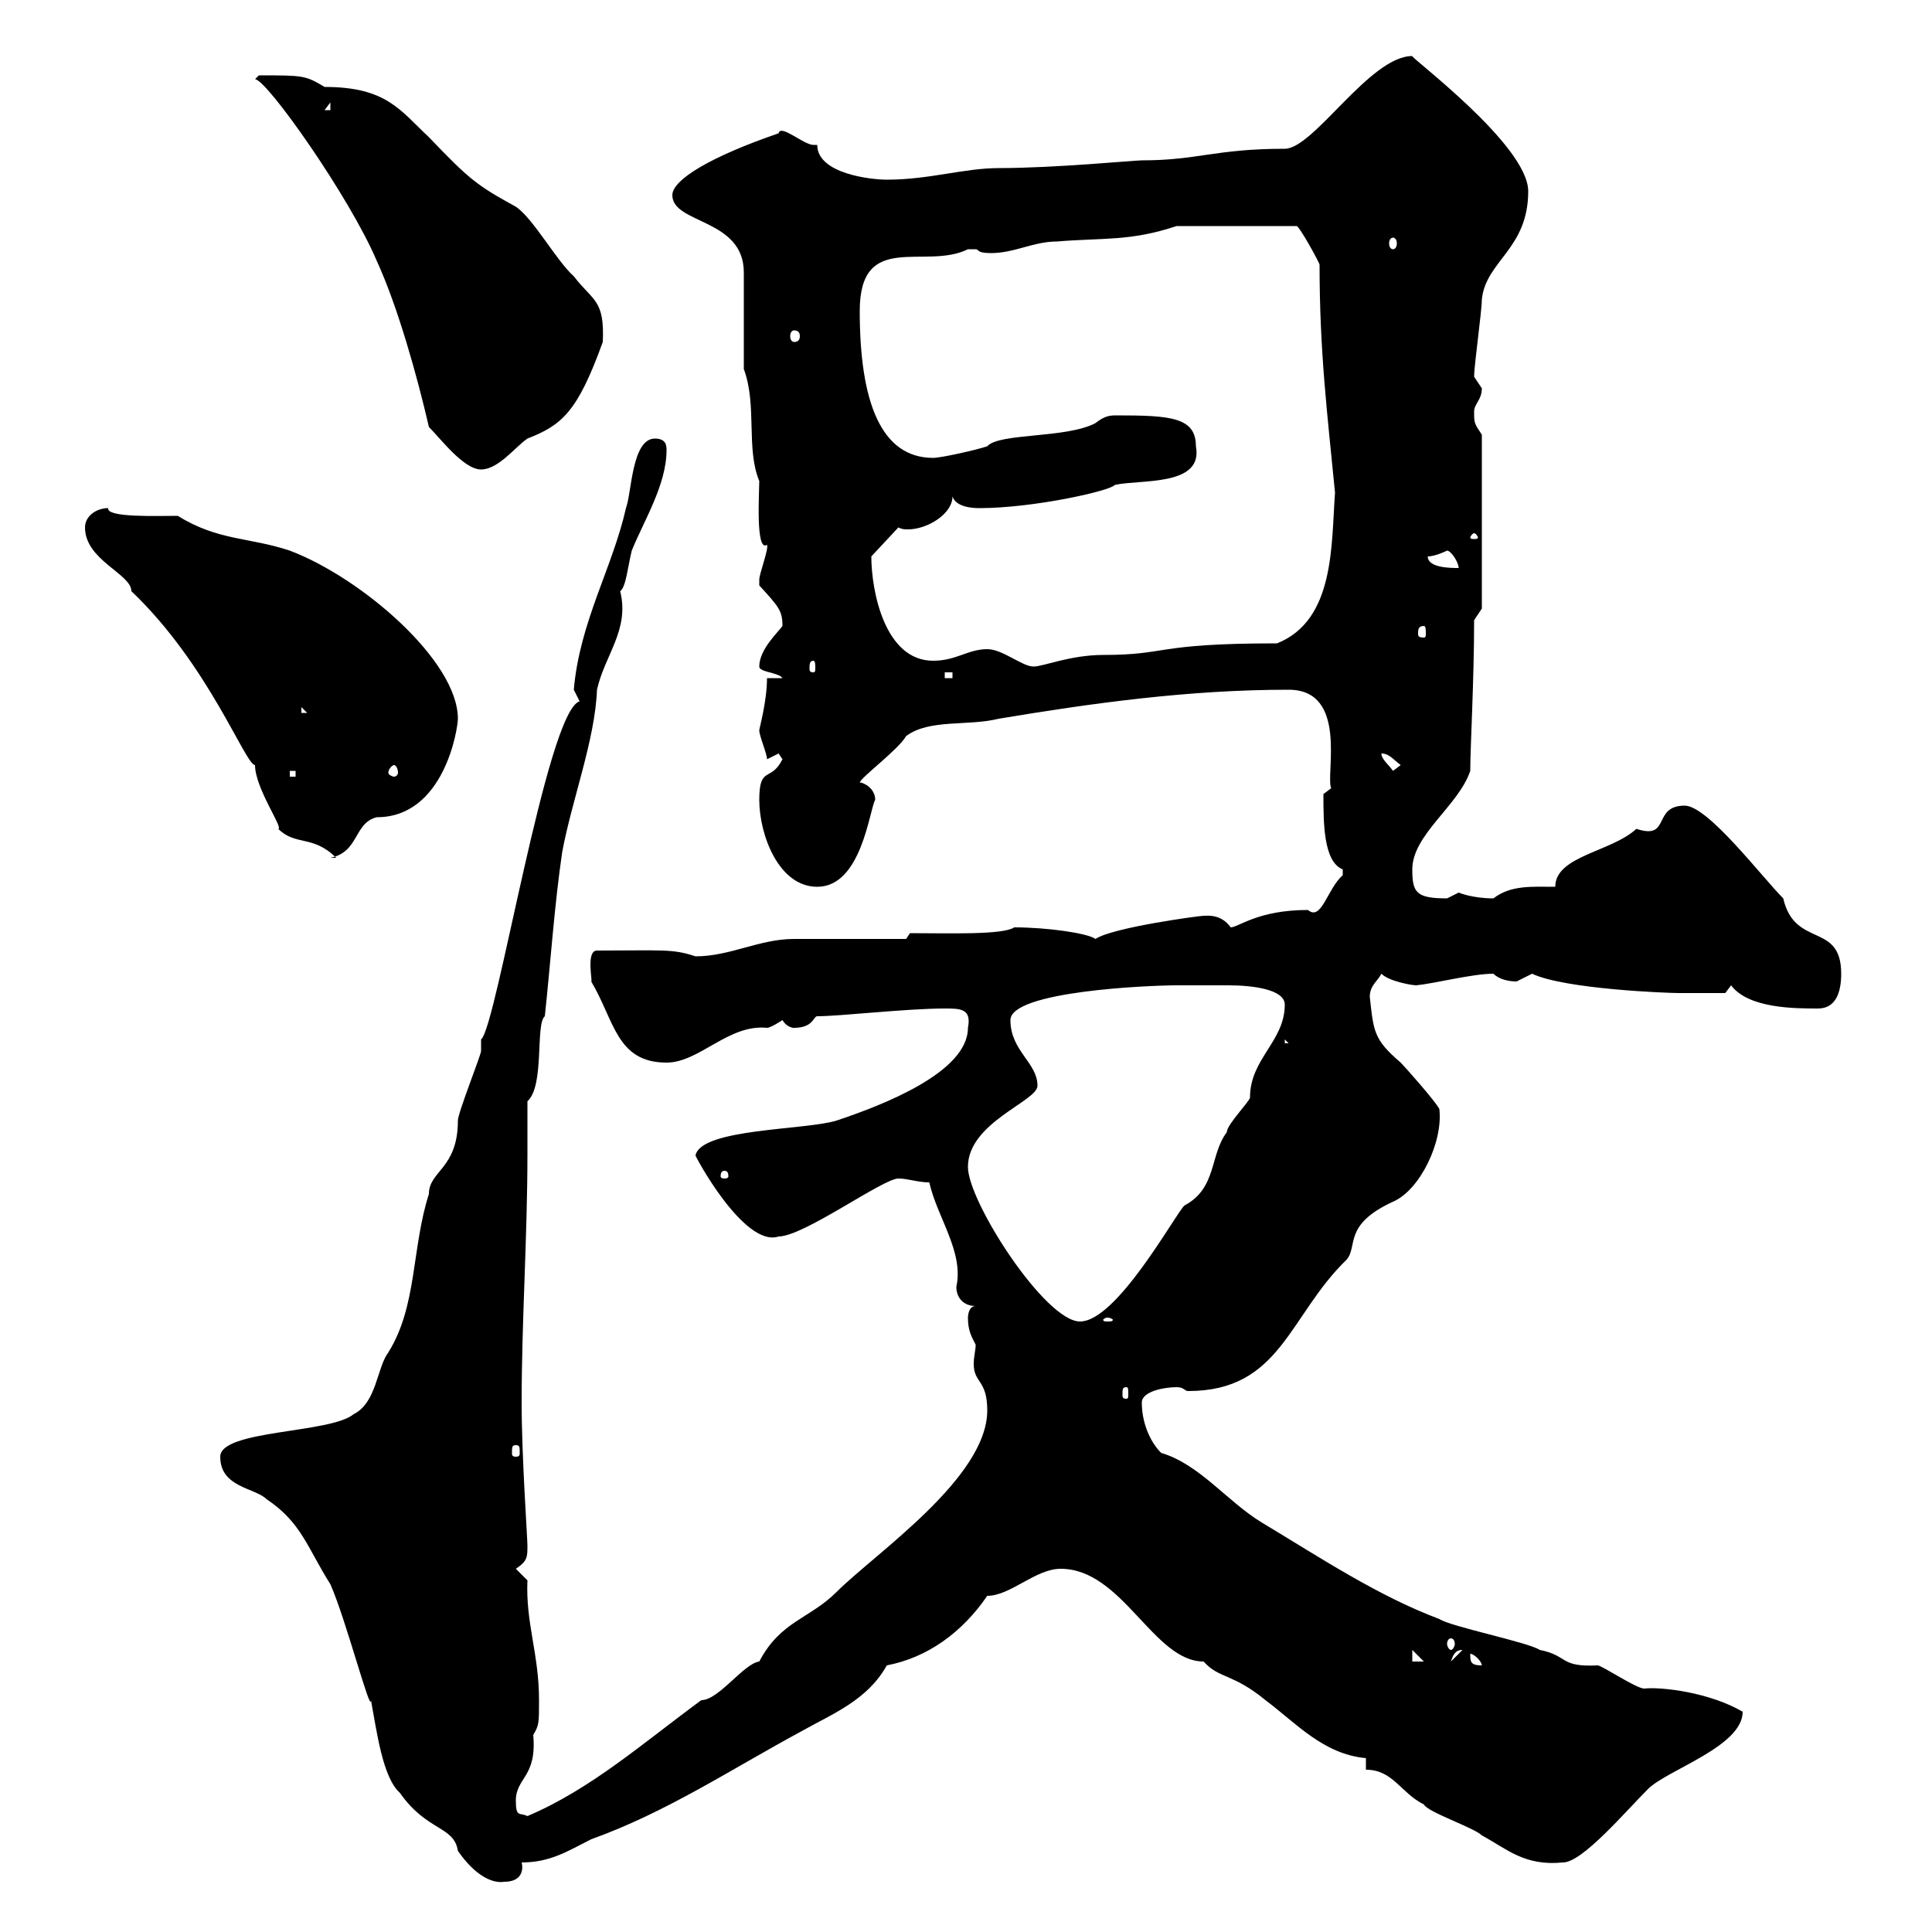 <svg xmlns="http://www.w3.org/2000/svg" xmlns:xlink="http://www.w3.org/1999/xlink" width="300" height="300"><path d="M34.20 226.20C34.20 231 39.60 231 41.40 232.80C46.80 236.40 47.70 240.30 51.30 246C53.70 251.40 57.60 266.40 57.60 264C58.50 268.80 59.40 276 62.10 278.40C66.30 284.40 70.50 283.50 71.10 287.40C73.80 291.30 76.50 292.50 78.30 292.20C81 292.20 81.30 290.40 81 289.20C85.50 289.20 88.20 287.40 91.80 285.60C103.50 281.40 113.40 274.80 124.50 268.80C129.30 266.10 134.70 264 137.70 258.60C144 257.40 149.40 253.50 153.30 247.80C156.90 247.80 160.80 243.60 164.70 243.60C174.30 243.60 179.10 258 186.90 258C189.30 260.70 191.40 259.80 196.50 264C201.30 267.60 205.50 272.40 212.10 273L212.10 274.80C216.30 274.80 217.50 278.40 221.10 280.20C221.70 281.40 228.90 283.80 230.10 285C234 287.10 236.70 289.80 242.70 289.20C245.70 289.20 252.30 281.40 255.90 277.80C258.90 274.80 270.60 271.20 270.60 265.80C265.50 262.80 258 261.90 255.30 262.20C254.10 262.20 248.70 258.60 248.10 258.60C242.10 258.90 243.60 257.10 239.10 256.20C237.30 255 225.30 252.60 223.50 251.40C213.90 247.80 204.90 241.80 195.90 236.40C190.50 233.10 186.30 227.40 180.30 225.60C178.50 223.80 177.30 220.80 177.30 217.80C177.30 216 180.90 215.40 182.70 215.40C183.90 215.40 183.90 216 184.50 216C198.90 216 200.10 204.30 209.10 195.60C210.90 193.50 208.50 190.20 216.30 186.60C220.50 184.80 224.10 177.30 223.50 172.20C222.90 171 218.10 165.60 217.50 165C213.30 161.40 213.30 160.20 212.70 154.80C212.70 153 213.90 152.40 214.50 151.20C215.70 152.40 219.30 153 219.90 153C222.90 152.70 228.60 151.20 231.90 151.20C232.80 152.10 234.30 152.40 235.50 152.40C235.50 152.40 237.90 151.20 237.90 151.20C243 153.60 258.90 154.20 260.70 154.20C264.30 154.20 267.30 154.20 267.90 154.20L268.80 153C271.50 156.60 278.70 156.60 282.30 156.60C285 156.60 285.90 154.20 285.90 151.20C285.90 143.10 278.70 147.30 276.90 139.50C273.60 136.20 265.20 125.10 261.60 125.10C256.50 125.10 259.50 130.50 254.10 128.70C250.20 132.30 241.50 132.90 241.50 137.70C237.90 137.70 234.60 137.40 231.90 139.50C228.60 139.50 226.50 138.60 226.50 138.60C226.50 138.60 224.70 139.50 224.70 139.50C219.90 139.50 219.30 138.60 219.30 135C219.30 129.60 226.50 125.10 228.30 119.70C228.30 116.10 228.90 105.60 228.90 96.30L230.10 94.50L230.10 67.50C228.90 65.70 228.90 65.70 228.90 63.90C228.90 62.70 230.10 62.10 230.10 60.30C230.10 60.30 228.90 58.50 228.90 58.50C228.90 56.70 230.10 48.30 230.10 46.50C230.70 40.50 237.30 38.70 237.30 29.70C237.30 22.50 218.70 8.70 219.30 8.70C212.70 8.70 204 23.10 199.50 23.10C188.70 23.10 186 24.90 177.30 24.90C176.10 24.90 163.80 26.10 155.10 26.10C149.70 26.10 144.30 27.90 137.70 27.90C135.30 27.90 126.90 27 126.90 22.50C126.60 22.50 126.60 22.50 126.30 22.50C124.80 22.50 121.20 19.20 120.90 20.70C110.40 24.30 104.40 27.90 104.40 30.30C104.40 34.80 115.50 33.90 115.50 42.30L115.50 57.30C117.60 63 115.80 69.60 117.90 74.70C117.90 76.50 117.30 85.80 119.10 84.60C119.40 85.20 117.90 89.10 117.90 90C117.90 90 117.90 90.90 117.90 90.90C120.90 94.20 121.50 94.80 121.50 97.20C120.90 98.10 117.90 100.80 117.90 103.50C117.90 104.40 120.90 104.40 121.50 105.30L119.10 105.30C119.10 108.90 117.90 113.10 117.90 113.40C117.90 114.30 119.10 117 119.10 117.90C119.10 117.90 120.90 117 120.90 117C120.90 117 121.50 117.90 121.50 117.90C119.70 121.50 117.90 118.80 117.90 124.20C117.90 129.60 120.90 137.70 126.90 137.70C133.80 137.70 135 125.70 135.90 124.20C135.90 122.40 134.10 121.50 133.50 121.50C133.80 120.60 139.50 116.40 140.70 114.30C144.30 111.60 150.30 112.80 155.10 111.60C169.50 109.20 184.50 107.10 200.10 107.10C209.40 107.10 205.80 120.30 206.70 122.40L205.50 123.30C205.50 127.80 205.50 133.80 208.50 135C208.50 135 208.50 135 208.50 135.90C206.10 138 205.20 143.10 203.10 141.30C195.30 141.30 192.30 144 191.10 144C189.60 141.90 187.50 142.20 186.90 142.20C186.30 142.20 172.80 144 170.10 145.80C168.90 144.90 162.60 144 157.50 144C155.70 145.20 147.30 144.90 141.30 144.90L140.70 145.80C137.70 145.80 126.30 145.80 123.30 145.80C117.90 145.80 113.40 148.50 108 148.50C104.40 147.30 102.90 147.60 92.70 147.60C90.90 147.60 92.10 152.70 91.80 152.40C95.40 158.40 95.70 165 103.50 165C108.60 165 113.10 159 119.10 159.60C119.70 159.60 121.50 158.40 121.50 158.40C122.40 159.90 123.90 159.60 123.30 159.60C126.30 159.60 126.30 157.80 126.90 157.80C130.50 157.80 140.70 156.60 146.70 156.60C149.10 156.60 150.90 156.60 150.30 159.60C150.30 166.50 137.10 171.60 129.90 174C125.10 175.50 108.90 175.20 108 179.40C107.70 179.10 115.50 193.80 120.90 192C124.80 192 137.10 183 139.50 183C141 183 142.50 183.60 144.30 183.60C145.50 189 149.70 194.40 148.50 199.80C148.50 201.60 149.70 202.80 151.50 202.80C150.30 202.80 150.30 204.60 150.30 204.60C150.30 206.70 150.90 207.60 151.50 208.80C151.50 209.70 151.20 210.60 151.20 211.80C151.20 214.80 153.30 214.20 153.30 219C153.30 229.50 135.90 241.20 129.90 247.20C125.70 251.40 121.20 251.70 117.90 258C115.50 258.30 111.60 264 108.90 264C99.90 270.60 91.80 277.80 81.90 282C80.70 281.40 80.10 282.30 80.10 279.60C80.10 276 83.40 276 82.80 269.40C83.70 267.90 83.70 267.60 83.70 264C83.70 256.80 81.60 252 81.90 245.40C81.90 245.40 80.10 243.60 80.10 243.60C81.90 242.40 81.90 241.80 81.90 240C81.90 238.80 81 226.20 81 217.80C81 205.20 81.90 192 81.90 179.10C81.90 176.40 81.90 173.70 81.90 171C84.60 168.60 83.10 159 84.60 157.80C85.50 149.40 86.10 140.40 87.30 132.30C88.80 124.20 92.40 114.90 92.70 107.10C93.90 101.70 97.80 97.80 96.30 91.80C97.20 91.20 97.50 87.90 98.10 85.50C99.90 81 103.50 75.30 103.50 69.90C103.50 69.30 103.50 68.10 101.70 68.10C98.10 68.10 98.10 76.50 97.20 78.90C95.10 88.20 90 96.60 89.10 107.10C89.10 107.10 90 108.90 90 108.90C84.90 110.40 77.10 159.60 74.70 161.40C74.70 161.40 74.70 163.20 74.70 163.20C74.70 163.80 71.10 172.80 71.10 174C71.10 181.50 66.60 181.80 66.60 185.40C63.90 193.80 64.80 202.80 60.30 210C58.50 212.40 58.50 217.80 54.90 219.60C51.30 222.60 34.20 222 34.20 226.20ZM228.30 256.80C228.90 256.80 230.10 258 230.10 258.60C228.30 258.60 228.30 258 228.30 256.80ZM219.30 256.20L221.10 258L219.30 258ZM227.10 256.20C227.10 256.20 227.10 256.20 227.10 256.20L225.30 258C225.60 257.10 225.90 256.20 227.10 256.20ZM225.30 254.40C225.60 254.40 225.90 254.70 225.90 255.30C225.90 255.60 225.60 256.20 225.30 256.20C225 256.20 224.70 255.60 224.70 255.30C224.70 254.70 225 254.40 225.30 254.40ZM80.10 224.40C80.70 224.40 80.70 224.70 80.70 225.60C80.70 225.90 80.70 226.20 80.10 226.20C79.50 226.20 79.50 225.90 79.50 225.60C79.50 224.70 79.50 224.40 80.10 224.40ZM174.90 215.40C175.20 215.40 175.20 215.70 175.20 216.60C175.20 216.90 175.20 217.20 174.90 217.20C174.30 217.20 174.30 216.90 174.30 216.60C174.30 215.70 174.30 215.40 174.90 215.40ZM150.30 181.20C150.30 174.30 161.10 171 161.10 168.60C161.10 165 156.90 163.20 156.90 158.40C156.90 153.90 178.50 153 182.70 153C183.60 153 187.20 153 190.80 153C194.40 153 199.50 153.60 199.50 156C199.50 161.70 194.10 164.40 194.10 170.40C194.10 171 190.50 174.60 190.50 175.80C187.80 179.40 189 184.50 183.90 187.20C182.40 188.70 173.40 205.20 167.70 205.20C162.30 205.20 150.30 186.60 150.30 181.20ZM171.90 204.60C172.50 204.60 172.80 204.90 172.80 204.90C172.80 205.20 172.50 205.20 171.90 205.20C171.60 205.20 171.30 205.20 171.30 204.90C171.30 204.90 171.60 204.60 171.90 204.60ZM112.50 181.80C113.10 181.80 113.10 182.40 113.10 182.70C113.10 182.70 113.10 183 112.50 183C111.90 183 111.90 182.70 111.90 182.70C111.90 182.40 111.90 181.80 112.50 181.80ZM199.50 161.40L200.10 162L199.50 162ZM13.20 81.90C13.20 87 20.40 89.10 20.40 91.80C32.40 103.20 38.10 118.80 39.60 118.80C39.60 122.40 44.10 128.70 43.20 128.70C45.90 131.40 48.60 129.60 52.20 133.20L51.30 133.20C55.80 132.30 54.90 127.80 58.50 126.90C69 126.90 71.10 113.10 71.10 111.60C71.10 102.60 56.10 89.70 45 85.50C38.70 83.40 33.90 84 27.60 80.10C24.30 80.10 16.50 80.40 16.80 78.90C15 78.90 13.20 80.10 13.20 81.90ZM45 119.70L45.90 119.70L45.90 120.60L45 120.60ZM61.20 118.80C61.50 118.80 61.80 119.40 61.80 120C61.80 120.30 61.50 120.60 61.20 120.60C60.90 120.60 60.30 120.30 60.30 120C60.30 119.40 60.90 118.80 61.20 118.80ZM214.50 117C215.70 117 216.30 117.90 217.50 118.80L216.30 119.70C215.70 118.80 214.50 117.90 214.50 117ZM46.80 109.80L47.70 110.70L46.80 110.70ZM146.70 104.40L147.90 104.40L147.90 105.30L146.70 105.30ZM126.30 102.60C126.60 102.60 126.60 103.20 126.60 103.80C126.60 104.10 126.60 104.40 126.30 104.40C125.70 104.40 125.70 104.10 125.70 103.80C125.70 103.20 125.70 102.60 126.30 102.60ZM153.30 100.80C150.30 100.80 148.50 102.60 144.90 102.60C137.40 102.60 135.30 91.80 135.30 86.40L139.50 81.90C140.10 82.20 140.40 82.20 141 82.20C144 82.20 147.90 79.80 147.90 77.10C148.50 78.90 151.50 78.90 152.10 78.90C160.50 78.90 172.50 76.20 173.10 75.30C177 74.40 186.90 75.60 185.70 69.30C185.70 64.80 181.80 64.50 173.40 64.50C172.50 64.50 171.60 64.50 170.10 65.70C165.60 68.10 155.10 67.20 153.30 69.30C151.50 69.90 146.10 71.10 144.90 71.10C136.80 71.10 133.50 62.40 133.50 48.30C133.50 35.70 143.70 42 150.30 38.70C150.30 38.70 150.30 38.70 151.50 38.70C152.10 38.70 151.50 39.30 153.90 39.30C157.50 39.30 160.50 37.50 164.10 37.50C171.30 36.90 175.50 37.50 182.70 35.10L201.30 35.10C201.60 34.80 204.90 40.80 204.90 41.10C204.90 54.60 206.10 64.20 207.30 76.50C206.70 84.60 207.30 96.30 198.30 99.90C179.10 99.90 181.50 101.70 171.30 101.70C166.20 101.70 162 103.50 160.50 103.50C158.70 103.50 155.70 100.80 153.30 100.80ZM221.10 97.20C221.40 97.20 221.40 97.80 221.40 98.40C221.40 98.70 221.40 99 221.10 99C220.20 99 220.20 98.70 220.20 98.40C220.20 97.80 220.20 97.20 221.10 97.20ZM221.70 86.40C222.90 86.40 224.70 85.50 224.70 85.50C225.30 85.50 226.50 87.30 226.50 88.20C225.30 88.20 221.70 88.20 221.70 86.40ZM228.90 82.80C229.20 82.80 229.50 83.40 229.50 83.40C229.50 83.70 229.20 83.70 228.90 83.70C228.60 83.70 228.30 83.70 228.30 83.40C228.30 83.40 228.60 82.80 228.90 82.80ZM66.60 66.30C68.40 68.10 72 72.90 74.70 72.90C77.40 72.90 80.10 69.30 81.90 68.10C87.30 66 89.70 63.90 93.60 53.10C93.90 46.50 92.10 46.80 89.10 42.90C86.40 40.50 82.80 33.90 80.10 32.10C74.10 28.80 72.90 27.90 66.60 21.30C62.10 17.10 60 13.50 50.40 13.50C47.40 11.70 47.10 11.70 40.20 11.70L39.60 12.30C41.40 12.30 54.30 30.60 58.50 40.50C61.80 47.70 64.80 58.50 66.60 66.30ZM123.30 51.30C123.90 51.30 124.20 51.60 124.20 52.20C124.20 52.80 123.90 53.10 123.30 53.10C123 53.10 122.70 52.80 122.70 52.20C122.70 51.60 123 51.30 123.30 51.30ZM216.30 36.90C216.60 36.90 216.90 37.20 216.90 37.80C216.90 38.40 216.60 38.70 216.30 38.70C216 38.70 215.70 38.40 215.70 37.80C215.70 37.20 216 36.90 216.30 36.90ZM51.30 15.90L51.30 17.10L50.40 17.10Z"/></svg>